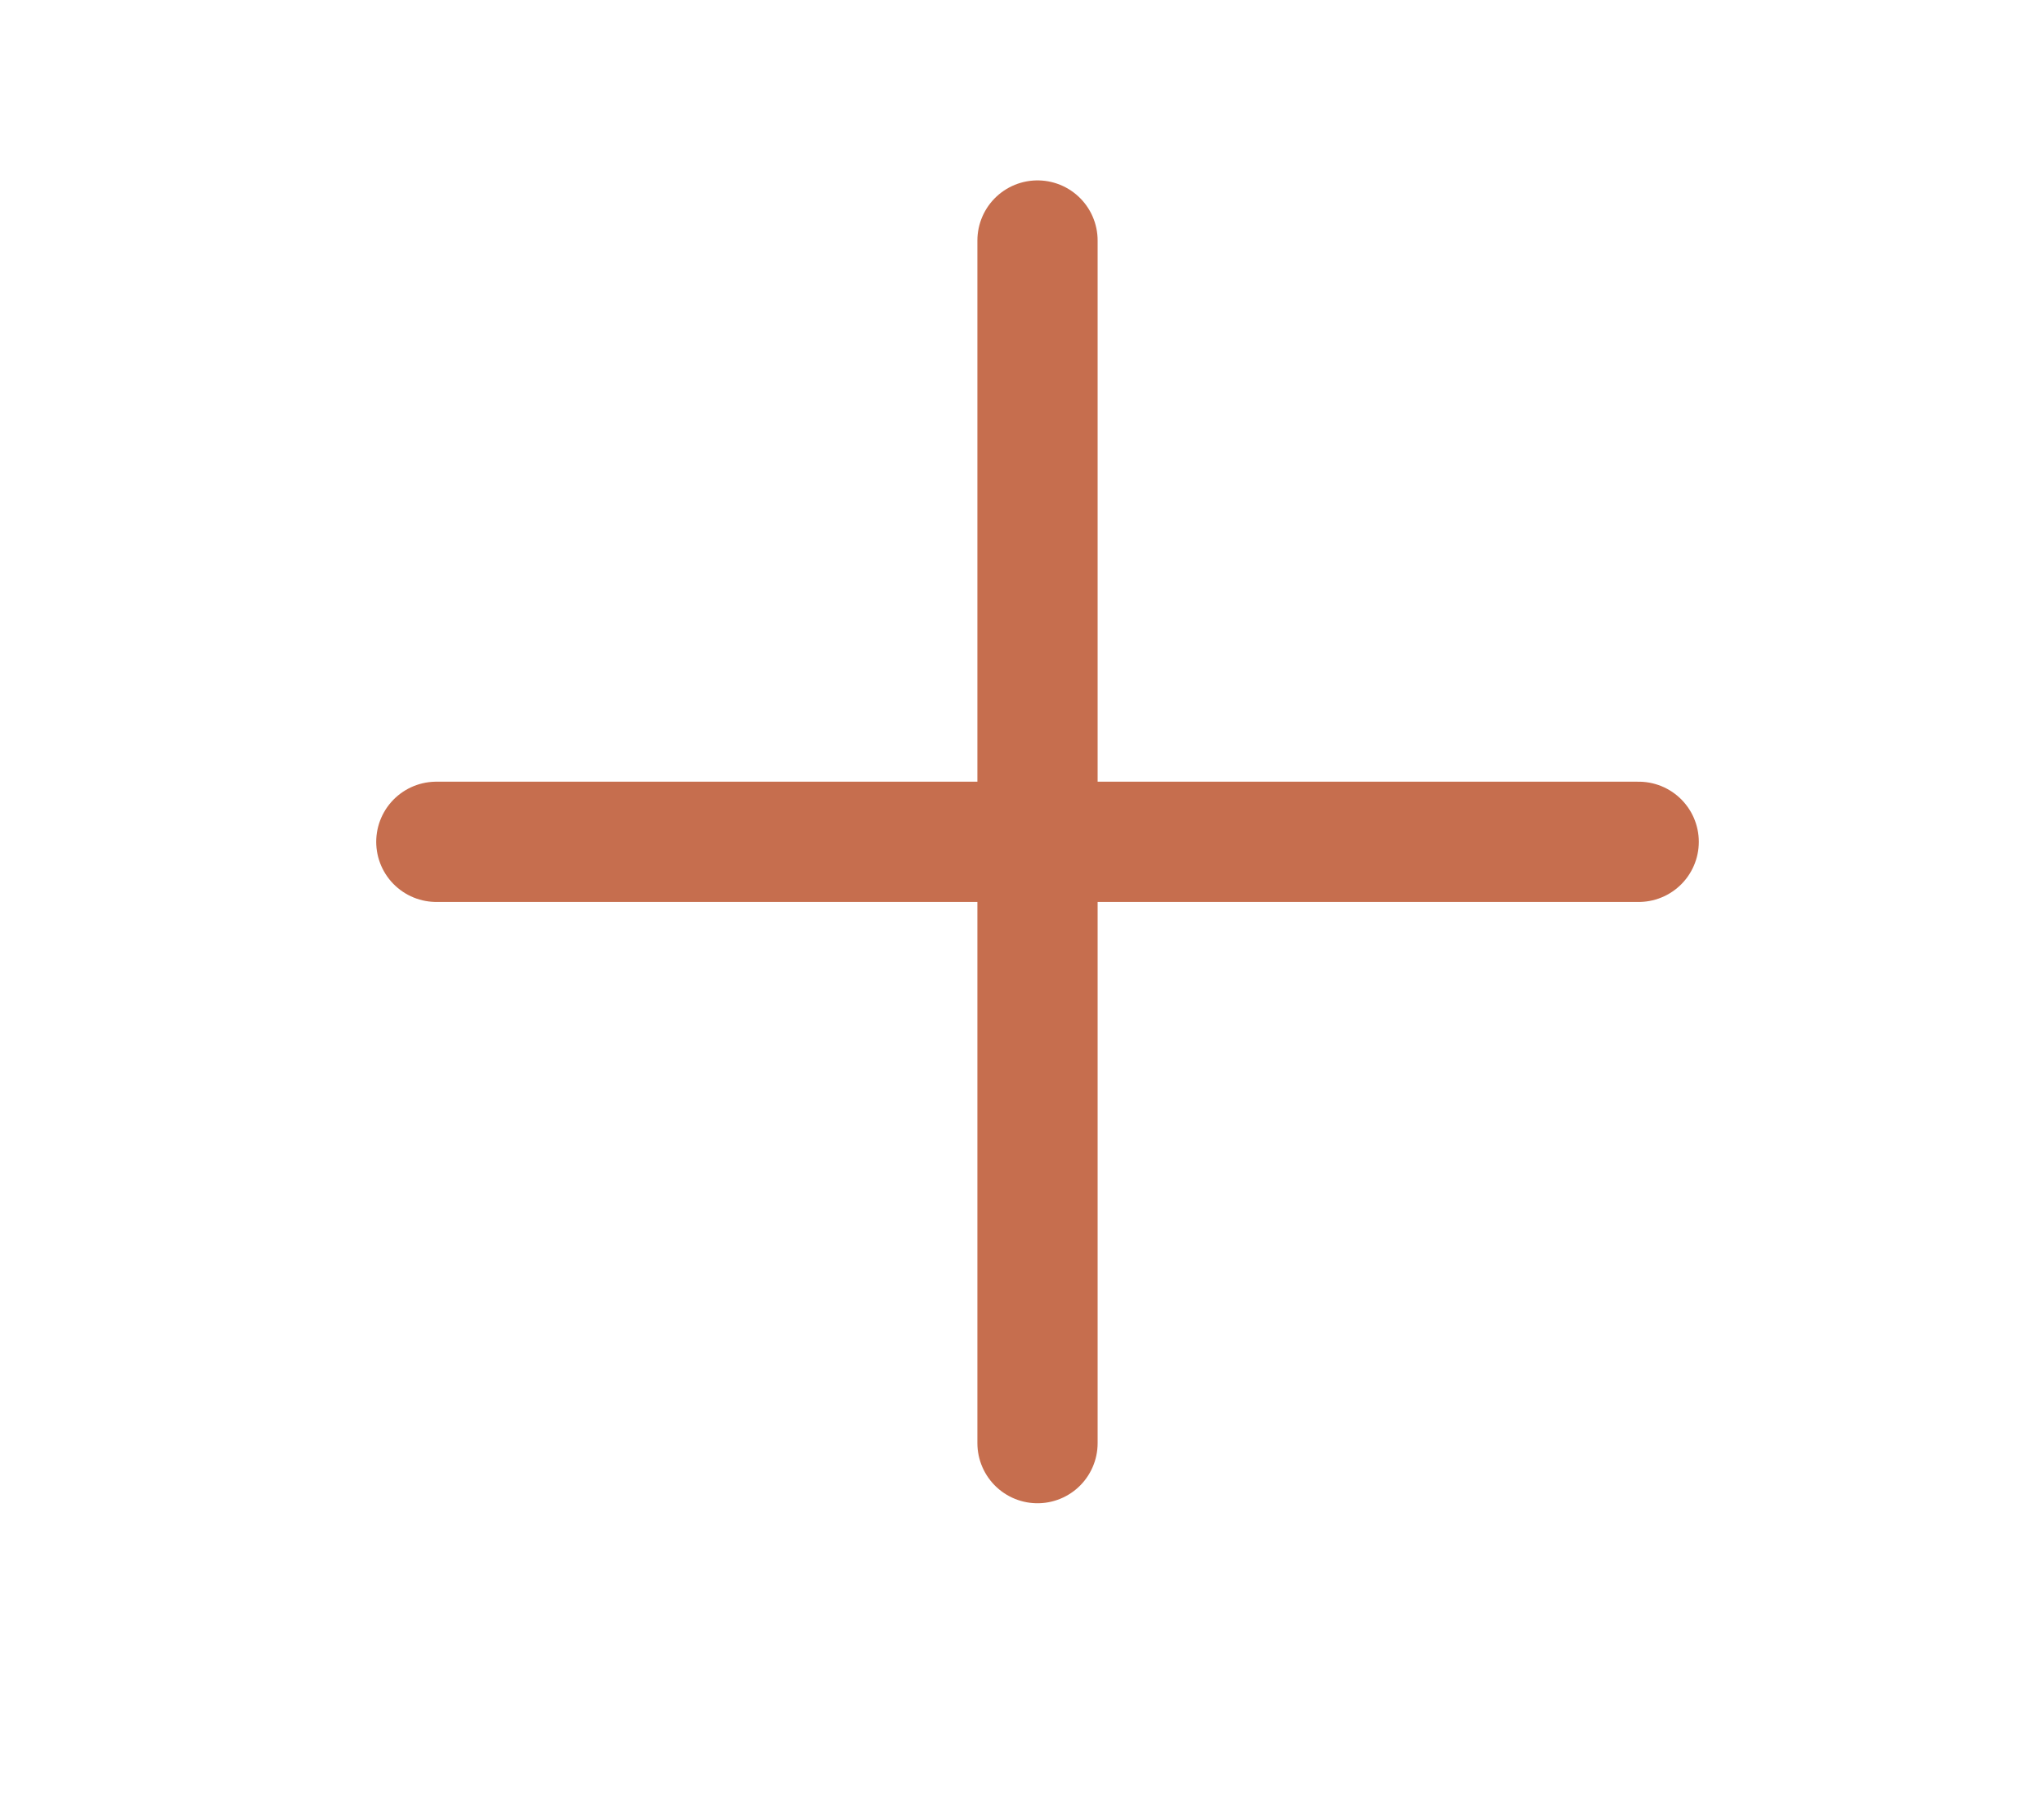 <svg width="34" height="30" viewBox="0 0 34 30" fill="none" xmlns="http://www.w3.org/2000/svg">
<path d="M17.258 4V24" stroke="#C66E4E" stroke-width="2" stroke-linecap="round" stroke-linejoin="round"/>
<path d="M27.258 14L7.258 14" stroke="#C66E4E" stroke-width="2" stroke-linecap="round" stroke-linejoin="round"/>
</svg>

